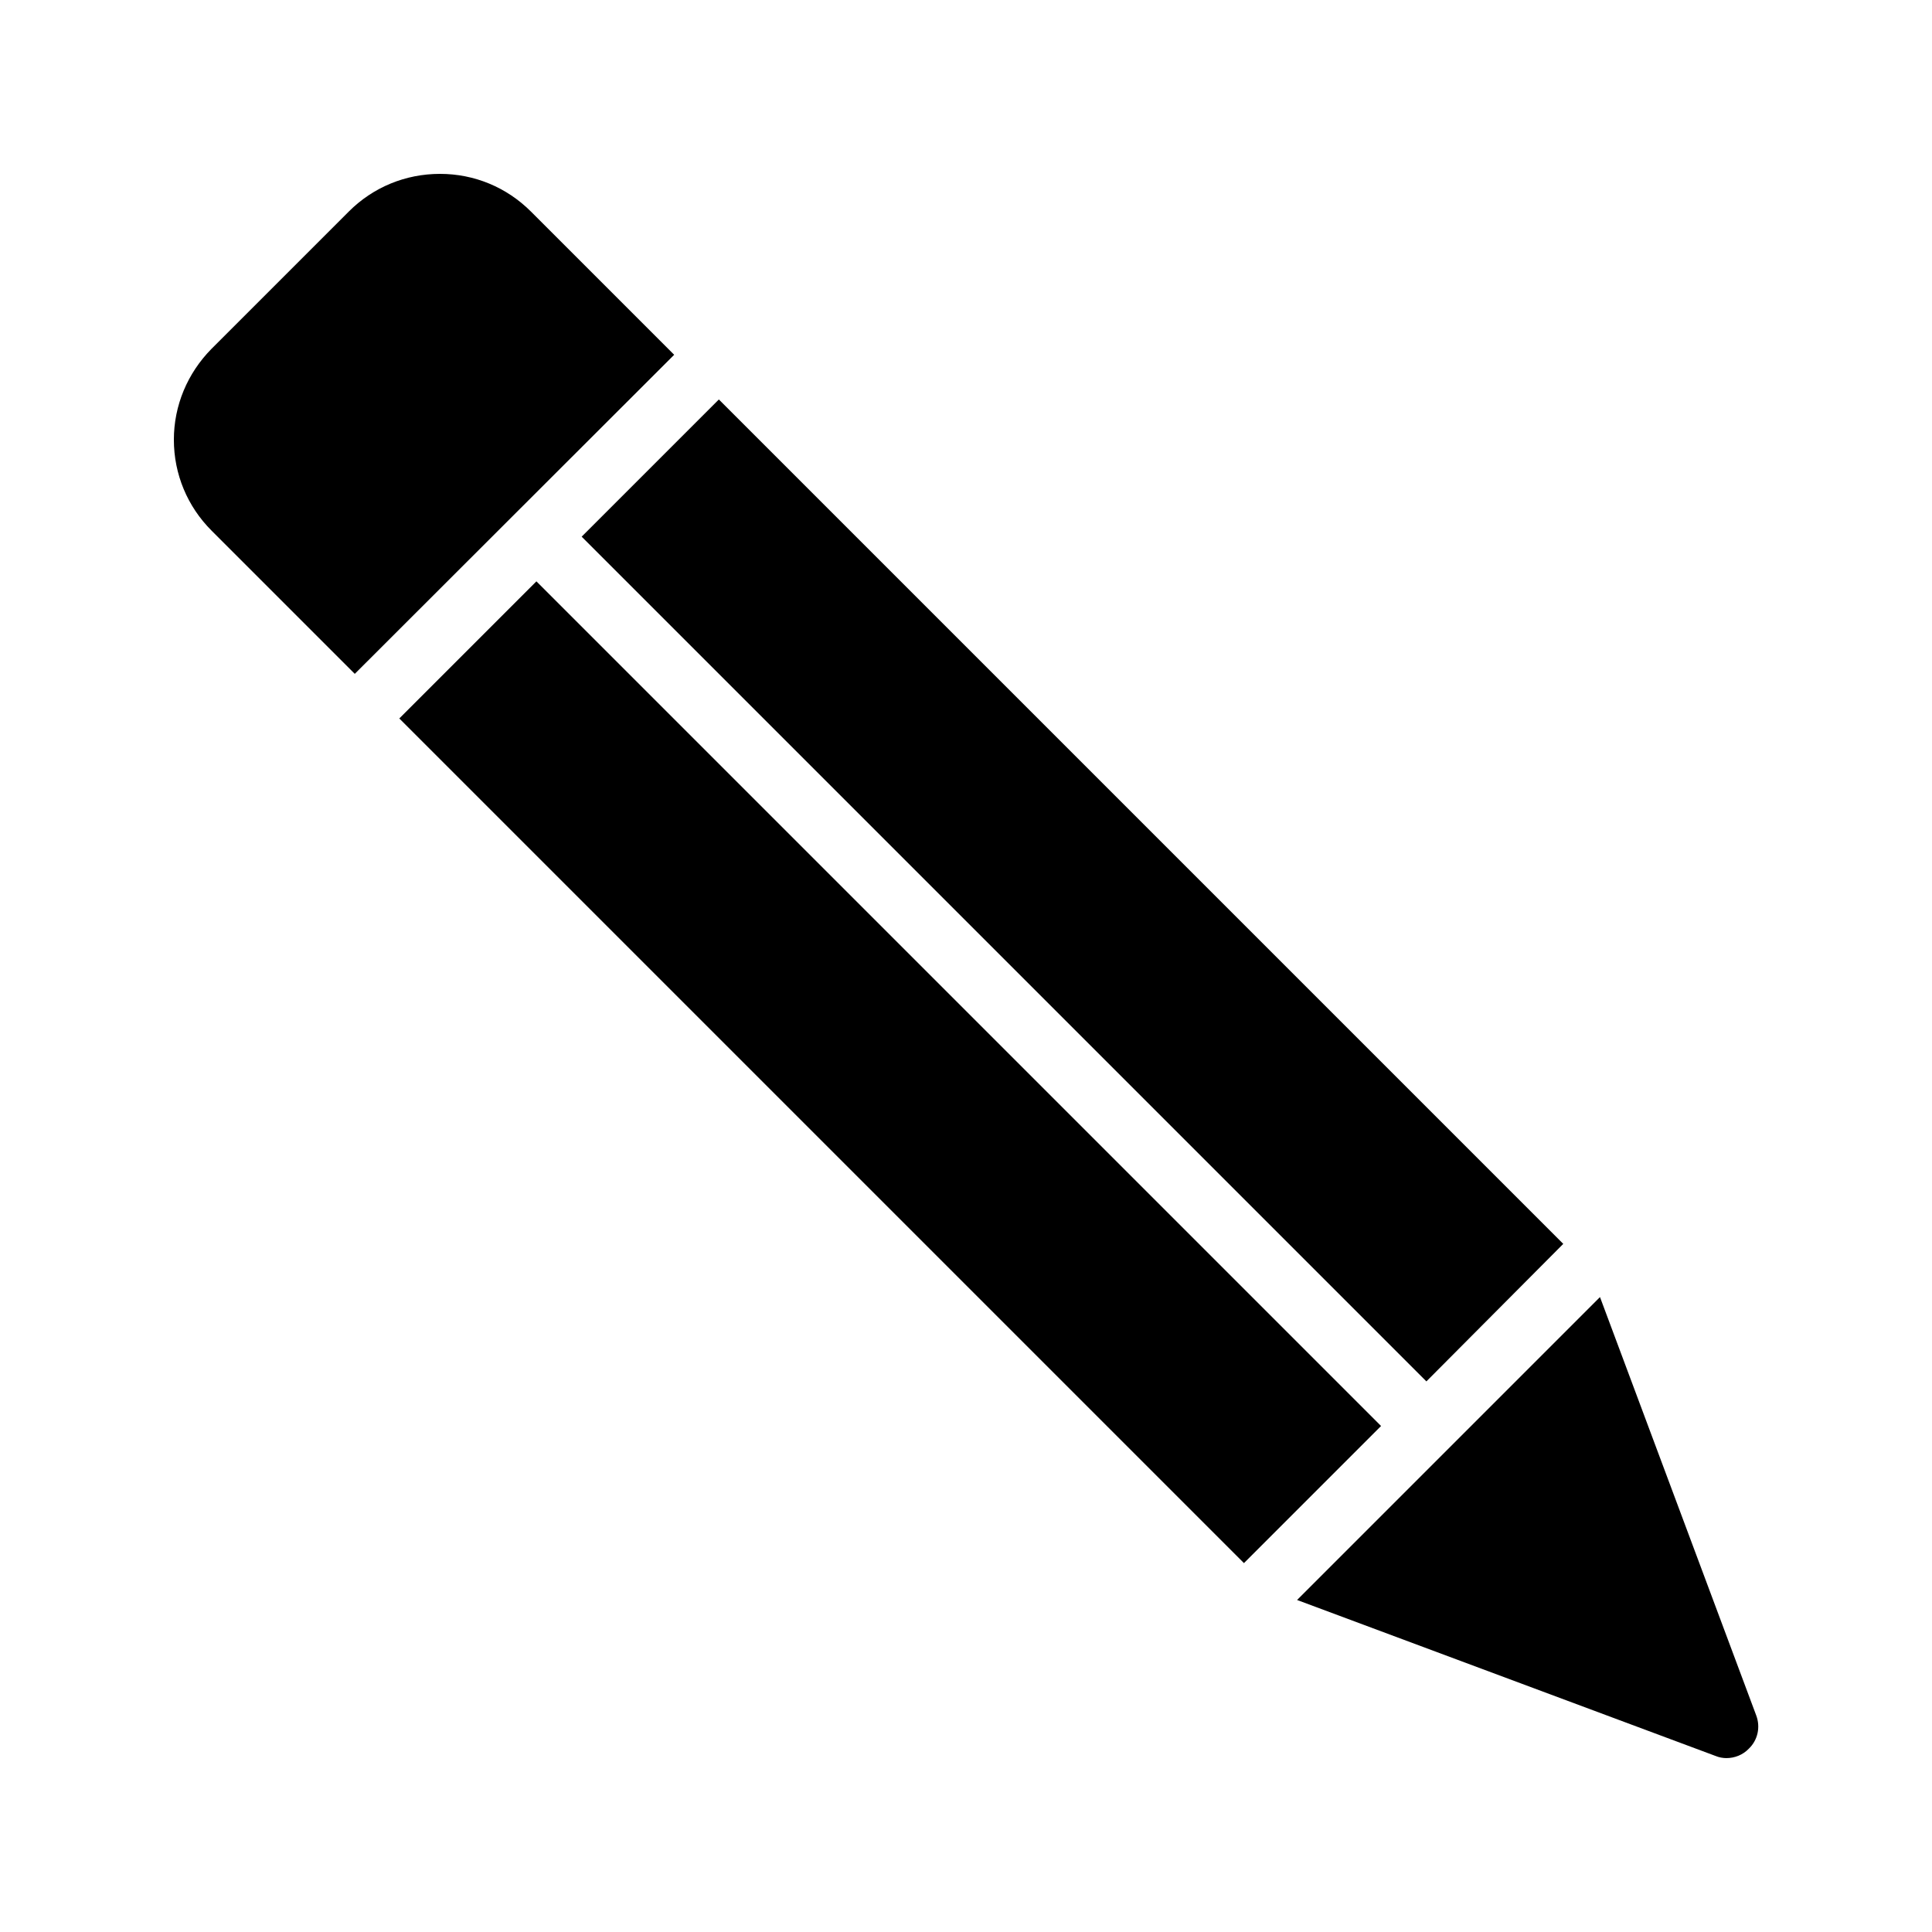 <?xml version="1.0" encoding="UTF-8"?>
<!-- Uploaded to: ICON Repo, www.iconrepo.com, Generator: ICON Repo Mixer Tools -->
<svg fill="#000000" width="800px" height="800px" version="1.1" viewBox="144 144 512 512" xmlns="http://www.w3.org/2000/svg">
 <g>
  <path d="m284.71 200.07c-6.465-6.465-15.031-9.992-24.102-9.992-9.152 0-17.719 3.527-24.184 9.992l-36.359 36.359c-6.379 6.465-9.988 15.027-9.988 24.098 0 9.152 3.609 17.719 9.992 24.098l37.953 37.953 84.641-84.555z"/>
  <path d="m249.82 334.4 36.336-36.336 223.84 223.84-36.336 36.336z"/>
  <path d="m558.28 473.64-36.273 36.445-223.86-223.86 36.359-36.359z"/>
  <path d="m609.41 598.58-41.395-110.84-80.273 80.273 110.84 41.312c1.004 0.422 2.012 0.59 2.938 0.59 2.184 0 4.367-0.84 5.961-2.519 2.352-2.266 3.106-5.707 1.93-8.816z"/>
 </g>
</svg>